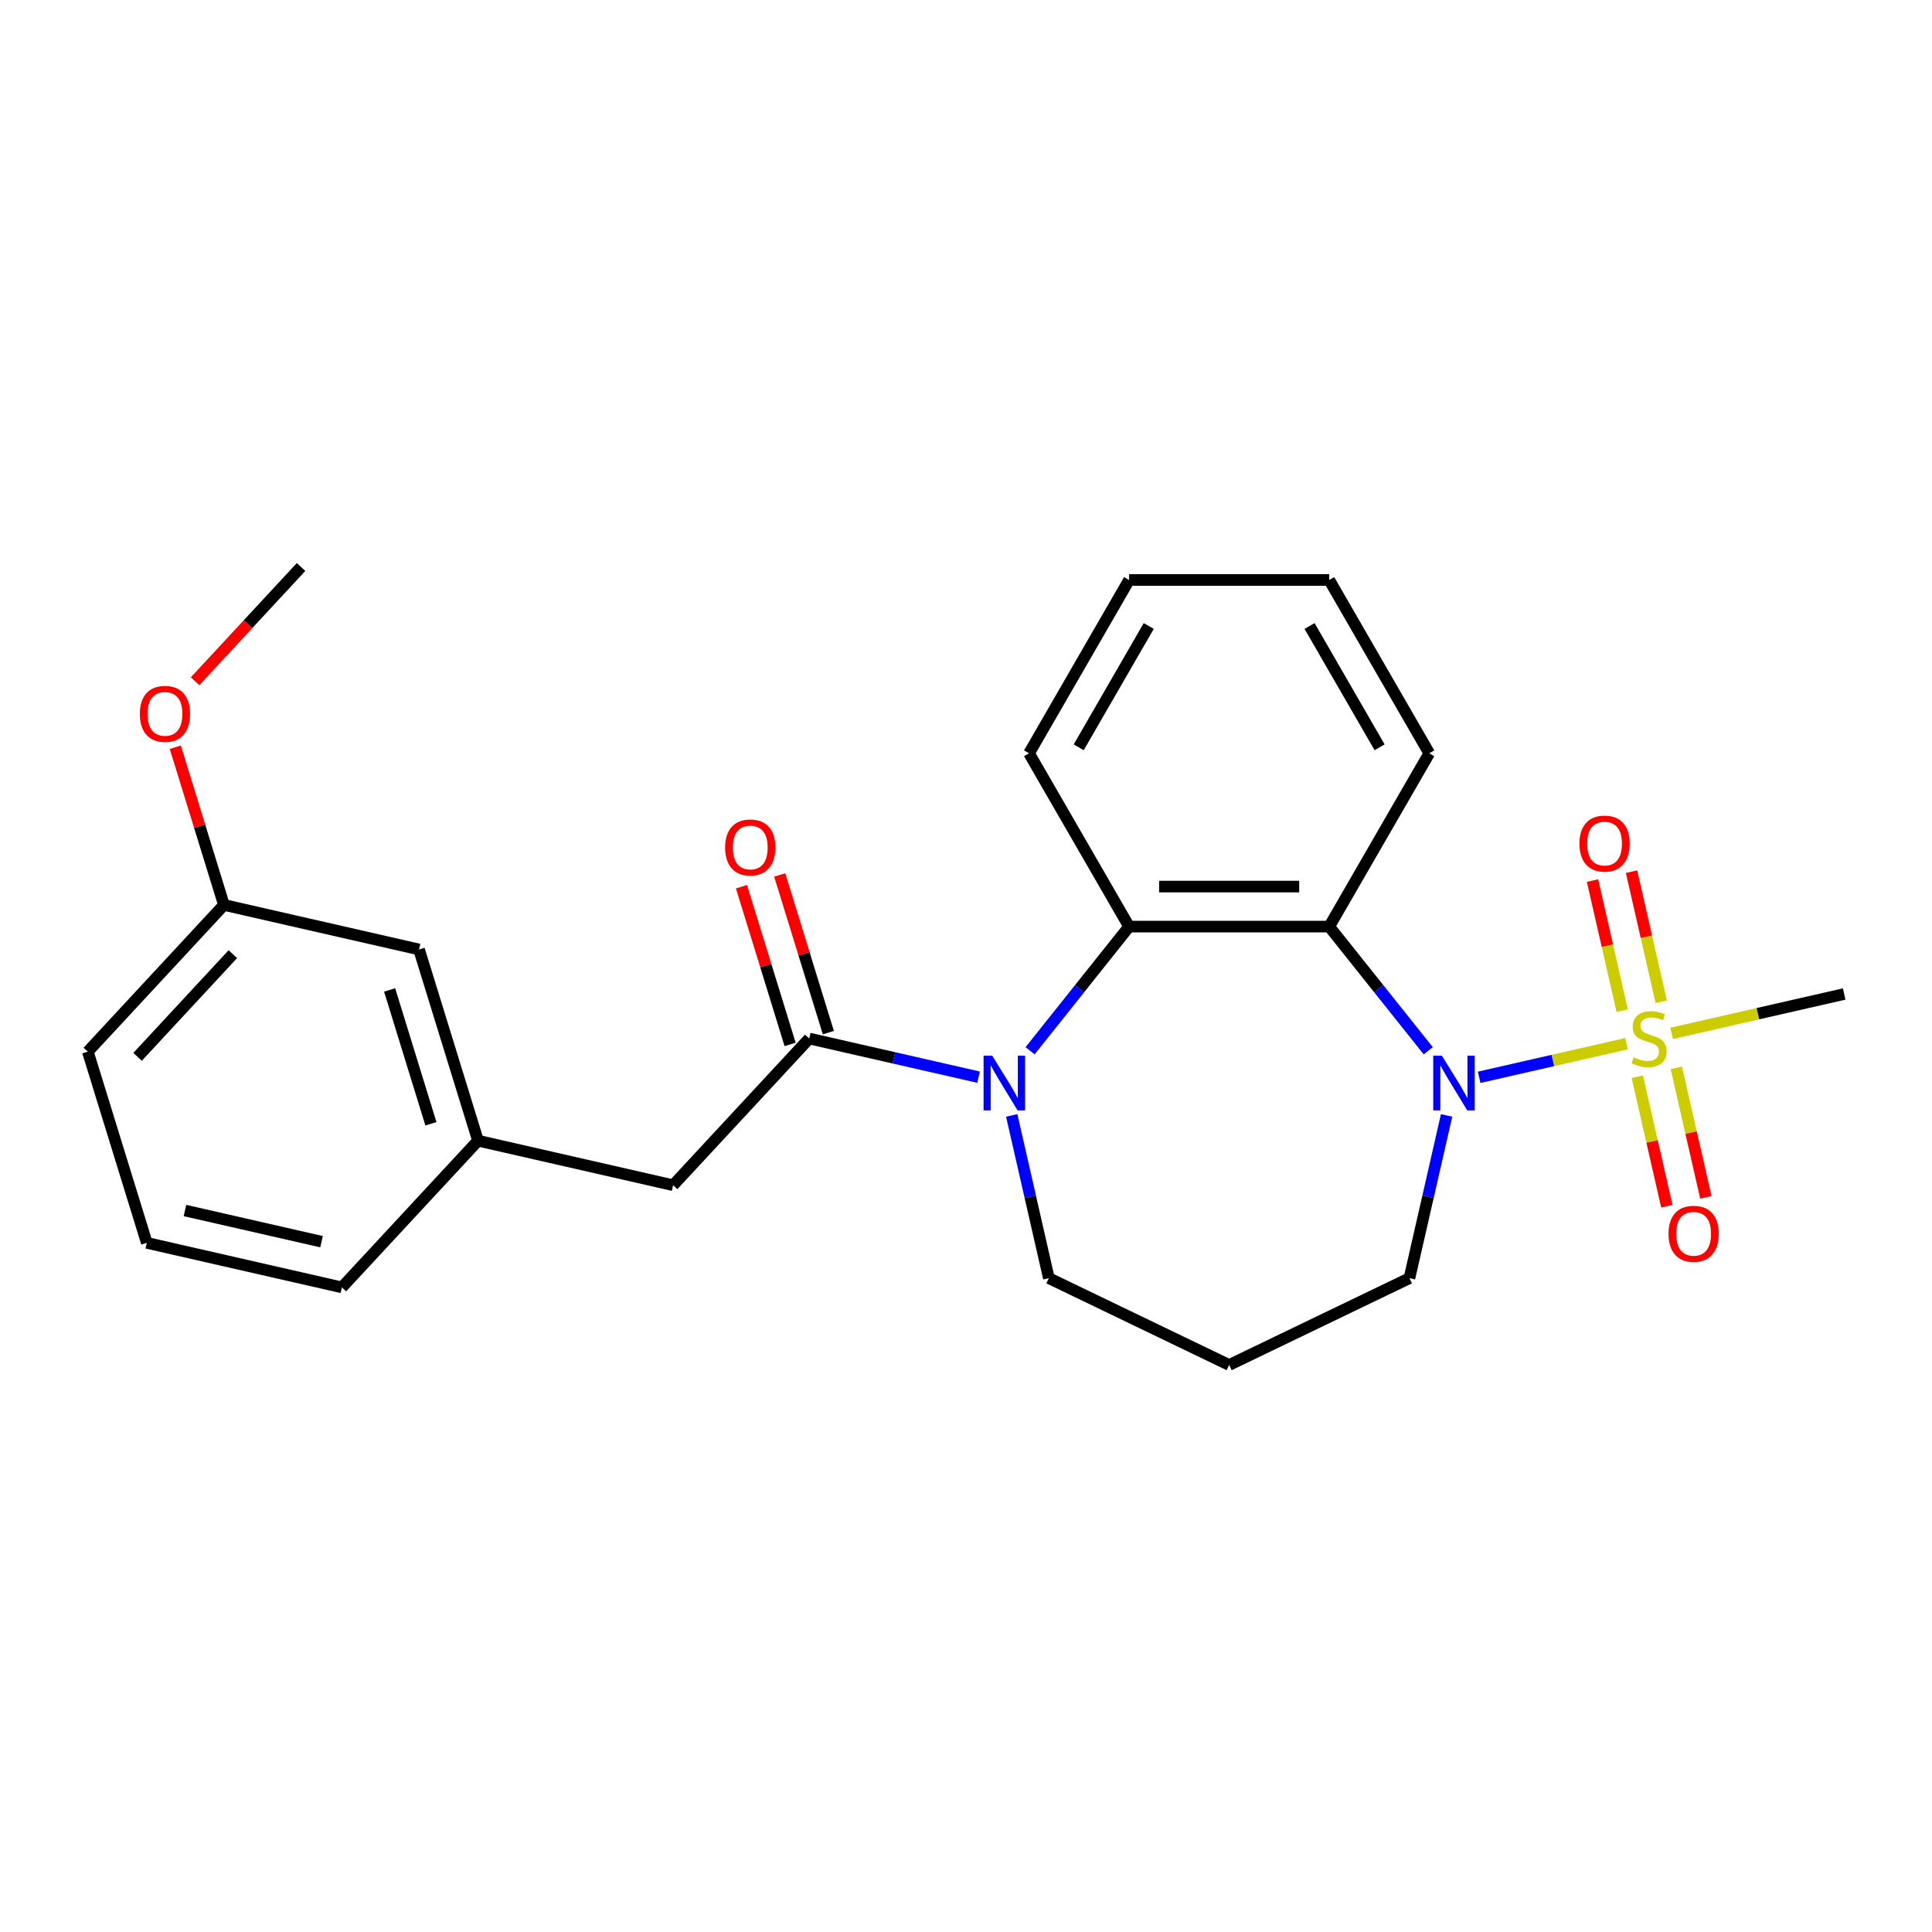 <?xml version='1.0' encoding='iso-8859-1'?>
<svg version='1.1' baseProfile='full'
              xmlns='http://www.w3.org/2000/svg'
                      xmlns:rdkit='http://www.rdkit.org/xml'
                      xmlns:xlink='http://www.w3.org/1999/xlink'
                  xml:space='preserve'
width='1000px' height='1000px' viewBox='0 0 1000 1000'>
<!-- END OF HEADER -->
<rect style='opacity:1.0;fill:#FFFFFF;stroke:none' width='1000' height='1000' x='0' y='0'> </rect>
<path class='bond-0' d='M 841.893,540.204 L 803.752,548.909' style='fill:none;fill-rule:evenodd;stroke:#CCCC00;stroke-width:6px;stroke-linecap:butt;stroke-linejoin:miter;stroke-opacity:1' />
<path class='bond-0' d='M 803.752,548.909 L 765.61,557.615' style='fill:none;fill-rule:evenodd;stroke:#0000FF;stroke-width:6px;stroke-linecap:butt;stroke-linejoin:miter;stroke-opacity:1' />
<path class='bond-5' d='M 859.847,518.526 L 852.161,484.85' style='fill:none;fill-rule:evenodd;stroke:#CCCC00;stroke-width:6px;stroke-linecap:butt;stroke-linejoin:miter;stroke-opacity:1' />
<path class='bond-5' d='M 852.161,484.85 L 844.474,451.173' style='fill:none;fill-rule:evenodd;stroke:#FF0000;stroke-width:6px;stroke-linecap:butt;stroke-linejoin:miter;stroke-opacity:1' />
<path class='bond-5' d='M 839.65,523.136 L 831.964,489.459' style='fill:none;fill-rule:evenodd;stroke:#CCCC00;stroke-width:6px;stroke-linecap:butt;stroke-linejoin:miter;stroke-opacity:1' />
<path class='bond-5' d='M 831.964,489.459 L 824.278,455.783' style='fill:none;fill-rule:evenodd;stroke:#FF0000;stroke-width:6px;stroke-linecap:butt;stroke-linejoin:miter;stroke-opacity:1' />
<path class='bond-6' d='M 847.452,557.315 L 855.104,590.84' style='fill:none;fill-rule:evenodd;stroke:#CCCC00;stroke-width:6px;stroke-linecap:butt;stroke-linejoin:miter;stroke-opacity:1' />
<path class='bond-6' d='M 855.104,590.84 L 862.756,624.366' style='fill:none;fill-rule:evenodd;stroke:#FF0000;stroke-width:6px;stroke-linecap:butt;stroke-linejoin:miter;stroke-opacity:1' />
<path class='bond-6' d='M 867.648,552.705 L 875.3,586.231' style='fill:none;fill-rule:evenodd;stroke:#CCCC00;stroke-width:6px;stroke-linecap:butt;stroke-linejoin:miter;stroke-opacity:1' />
<path class='bond-6' d='M 875.3,586.231 L 882.952,619.757' style='fill:none;fill-rule:evenodd;stroke:#FF0000;stroke-width:6px;stroke-linecap:butt;stroke-linejoin:miter;stroke-opacity:1' />
<path class='bond-12' d='M 865.232,534.877 L 909.889,524.684' style='fill:none;fill-rule:evenodd;stroke:#CCCC00;stroke-width:6px;stroke-linecap:butt;stroke-linejoin:miter;stroke-opacity:1' />
<path class='bond-12' d='M 909.889,524.684 L 954.545,514.491' style='fill:none;fill-rule:evenodd;stroke:#000000;stroke-width:6px;stroke-linecap:butt;stroke-linejoin:miter;stroke-opacity:1' />
<path class='bond-2' d='M 739.25,543.874 L 713.625,511.741' style='fill:none;fill-rule:evenodd;stroke:#0000FF;stroke-width:6px;stroke-linecap:butt;stroke-linejoin:miter;stroke-opacity:1' />
<path class='bond-2' d='M 713.625,511.741 L 687.999,479.607' style='fill:none;fill-rule:evenodd;stroke:#000000;stroke-width:6px;stroke-linecap:butt;stroke-linejoin:miter;stroke-opacity:1' />
<path class='bond-10' d='M 748.757,577.338 L 739.144,619.455' style='fill:none;fill-rule:evenodd;stroke:#0000FF;stroke-width:6px;stroke-linecap:butt;stroke-linejoin:miter;stroke-opacity:1' />
<path class='bond-10' d='M 739.144,619.455 L 729.531,661.572' style='fill:none;fill-rule:evenodd;stroke:#000000;stroke-width:6px;stroke-linecap:butt;stroke-linejoin:miter;stroke-opacity:1' />
<path class='bond-1' d='M 533.168,543.874 L 558.793,511.741' style='fill:none;fill-rule:evenodd;stroke:#0000FF;stroke-width:6px;stroke-linecap:butt;stroke-linejoin:miter;stroke-opacity:1' />
<path class='bond-1' d='M 558.793,511.741 L 584.419,479.607' style='fill:none;fill-rule:evenodd;stroke:#000000;stroke-width:6px;stroke-linecap:butt;stroke-linejoin:miter;stroke-opacity:1' />
<path class='bond-4' d='M 506.509,557.546 L 462.682,547.543' style='fill:none;fill-rule:evenodd;stroke:#0000FF;stroke-width:6px;stroke-linecap:butt;stroke-linejoin:miter;stroke-opacity:1' />
<path class='bond-4' d='M 462.682,547.543 L 418.855,537.54' style='fill:none;fill-rule:evenodd;stroke:#000000;stroke-width:6px;stroke-linecap:butt;stroke-linejoin:miter;stroke-opacity:1' />
<path class='bond-25' d='M 523.661,577.338 L 533.274,619.455' style='fill:none;fill-rule:evenodd;stroke:#0000FF;stroke-width:6px;stroke-linecap:butt;stroke-linejoin:miter;stroke-opacity:1' />
<path class='bond-25' d='M 533.274,619.455 L 542.887,661.572' style='fill:none;fill-rule:evenodd;stroke:#000000;stroke-width:6px;stroke-linecap:butt;stroke-linejoin:miter;stroke-opacity:1' />
<path class='bond-3' d='M 687.999,479.607 L 584.419,479.607' style='fill:none;fill-rule:evenodd;stroke:#000000;stroke-width:6px;stroke-linecap:butt;stroke-linejoin:miter;stroke-opacity:1' />
<path class='bond-3' d='M 672.462,458.891 L 599.956,458.891' style='fill:none;fill-rule:evenodd;stroke:#000000;stroke-width:6px;stroke-linecap:butt;stroke-linejoin:miter;stroke-opacity:1' />
<path class='bond-15' d='M 687.999,479.607 L 739.789,389.904' style='fill:none;fill-rule:evenodd;stroke:#000000;stroke-width:6px;stroke-linecap:butt;stroke-linejoin:miter;stroke-opacity:1' />
<path class='bond-17' d='M 584.419,479.607 L 532.629,389.904' style='fill:none;fill-rule:evenodd;stroke:#000000;stroke-width:6px;stroke-linecap:butt;stroke-linejoin:miter;stroke-opacity:1' />
<path class='bond-7' d='M 418.855,537.54 L 348.403,613.47' style='fill:none;fill-rule:evenodd;stroke:#000000;stroke-width:6px;stroke-linecap:butt;stroke-linejoin:miter;stroke-opacity:1' />
<path class='bond-8' d='M 428.753,534.487 L 416.163,493.673' style='fill:none;fill-rule:evenodd;stroke:#000000;stroke-width:6px;stroke-linecap:butt;stroke-linejoin:miter;stroke-opacity:1' />
<path class='bond-8' d='M 416.163,493.673 L 403.574,452.859' style='fill:none;fill-rule:evenodd;stroke:#FF0000;stroke-width:6px;stroke-linecap:butt;stroke-linejoin:miter;stroke-opacity:1' />
<path class='bond-8' d='M 408.957,540.593 L 396.368,499.779' style='fill:none;fill-rule:evenodd;stroke:#000000;stroke-width:6px;stroke-linecap:butt;stroke-linejoin:miter;stroke-opacity:1' />
<path class='bond-8' d='M 396.368,499.779 L 383.778,458.965' style='fill:none;fill-rule:evenodd;stroke:#FF0000;stroke-width:6px;stroke-linecap:butt;stroke-linejoin:miter;stroke-opacity:1' />
<path class='bond-9' d='M 348.403,613.47 L 247.42,590.421' style='fill:none;fill-rule:evenodd;stroke:#000000;stroke-width:6px;stroke-linecap:butt;stroke-linejoin:miter;stroke-opacity:1' />
<path class='bond-14' d='M 247.42,590.421 L 216.89,491.443' style='fill:none;fill-rule:evenodd;stroke:#000000;stroke-width:6px;stroke-linecap:butt;stroke-linejoin:miter;stroke-opacity:1' />
<path class='bond-14' d='M 223.045,581.68 L 201.674,512.396' style='fill:none;fill-rule:evenodd;stroke:#000000;stroke-width:6px;stroke-linecap:butt;stroke-linejoin:miter;stroke-opacity:1' />
<path class='bond-20' d='M 247.42,590.421 L 176.968,666.35' style='fill:none;fill-rule:evenodd;stroke:#000000;stroke-width:6px;stroke-linecap:butt;stroke-linejoin:miter;stroke-opacity:1' />
<path class='bond-13' d='M 729.531,661.572 L 636.209,706.513' style='fill:none;fill-rule:evenodd;stroke:#000000;stroke-width:6px;stroke-linecap:butt;stroke-linejoin:miter;stroke-opacity:1' />
<path class='bond-11' d='M 542.887,661.572 L 636.209,706.513' style='fill:none;fill-rule:evenodd;stroke:#000000;stroke-width:6px;stroke-linecap:butt;stroke-linejoin:miter;stroke-opacity:1' />
<path class='bond-16' d='M 216.89,491.443 L 115.907,468.394' style='fill:none;fill-rule:evenodd;stroke:#000000;stroke-width:6px;stroke-linecap:butt;stroke-linejoin:miter;stroke-opacity:1' />
<path class='bond-23' d='M 739.789,389.904 L 687.999,300.201' style='fill:none;fill-rule:evenodd;stroke:#000000;stroke-width:6px;stroke-linecap:butt;stroke-linejoin:miter;stroke-opacity:1' />
<path class='bond-23' d='M 714.08,386.807 L 677.827,324.015' style='fill:none;fill-rule:evenodd;stroke:#000000;stroke-width:6px;stroke-linecap:butt;stroke-linejoin:miter;stroke-opacity:1' />
<path class='bond-18' d='M 115.907,468.394 L 103.317,427.58' style='fill:none;fill-rule:evenodd;stroke:#000000;stroke-width:6px;stroke-linecap:butt;stroke-linejoin:miter;stroke-opacity:1' />
<path class='bond-18' d='M 103.317,427.58 L 90.728,386.766' style='fill:none;fill-rule:evenodd;stroke:#FF0000;stroke-width:6px;stroke-linecap:butt;stroke-linejoin:miter;stroke-opacity:1' />
<path class='bond-27' d='M 115.907,468.394 L 45.455,544.324' style='fill:none;fill-rule:evenodd;stroke:#000000;stroke-width:6px;stroke-linecap:butt;stroke-linejoin:miter;stroke-opacity:1' />
<path class='bond-27' d='M 120.525,493.874 L 71.208,547.025' style='fill:none;fill-rule:evenodd;stroke:#000000;stroke-width:6px;stroke-linecap:butt;stroke-linejoin:miter;stroke-opacity:1' />
<path class='bond-26' d='M 532.629,389.904 L 584.419,300.201' style='fill:none;fill-rule:evenodd;stroke:#000000;stroke-width:6px;stroke-linecap:butt;stroke-linejoin:miter;stroke-opacity:1' />
<path class='bond-26' d='M 558.338,386.807 L 594.591,324.015' style='fill:none;fill-rule:evenodd;stroke:#000000;stroke-width:6px;stroke-linecap:butt;stroke-linejoin:miter;stroke-opacity:1' />
<path class='bond-22' d='M 100.966,352.615 L 128.397,323.051' style='fill:none;fill-rule:evenodd;stroke:#FF0000;stroke-width:6px;stroke-linecap:butt;stroke-linejoin:miter;stroke-opacity:1' />
<path class='bond-22' d='M 128.397,323.051 L 155.828,293.487' style='fill:none;fill-rule:evenodd;stroke:#000000;stroke-width:6px;stroke-linecap:butt;stroke-linejoin:miter;stroke-opacity:1' />
<path class='bond-19' d='M 75.985,643.302 L 176.968,666.35' style='fill:none;fill-rule:evenodd;stroke:#000000;stroke-width:6px;stroke-linecap:butt;stroke-linejoin:miter;stroke-opacity:1' />
<path class='bond-19' d='M 95.742,626.562 L 166.43,642.696' style='fill:none;fill-rule:evenodd;stroke:#000000;stroke-width:6px;stroke-linecap:butt;stroke-linejoin:miter;stroke-opacity:1' />
<path class='bond-21' d='M 75.985,643.302 L 45.455,544.324' style='fill:none;fill-rule:evenodd;stroke:#000000;stroke-width:6px;stroke-linecap:butt;stroke-linejoin:miter;stroke-opacity:1' />
<path class='bond-24' d='M 687.999,300.201 L 584.419,300.201' style='fill:none;fill-rule:evenodd;stroke:#000000;stroke-width:6px;stroke-linecap:butt;stroke-linejoin:miter;stroke-opacity:1' />
<path  class='atom-0' d='M 845.563 547.26
Q 845.883 547.38, 847.203 547.94
Q 848.523 548.5, 849.963 548.86
Q 851.443 549.18, 852.883 549.18
Q 855.563 549.18, 857.123 547.9
Q 858.683 546.58, 858.683 544.3
Q 858.683 542.74, 857.883 541.78
Q 857.123 540.82, 855.923 540.3
Q 854.723 539.78, 852.723 539.18
Q 850.203 538.42, 848.683 537.7
Q 847.203 536.98, 846.123 535.46
Q 845.083 533.94, 845.083 531.38
Q 845.083 527.82, 847.483 525.62
Q 849.923 523.42, 854.723 523.42
Q 858.003 523.42, 861.723 524.98
L 860.803 528.06
Q 857.403 526.66, 854.843 526.66
Q 852.083 526.66, 850.563 527.82
Q 849.043 528.94, 849.083 530.9
Q 849.083 532.42, 849.843 533.34
Q 850.643 534.26, 851.763 534.78
Q 852.923 535.3, 854.843 535.9
Q 857.403 536.7, 858.923 537.5
Q 860.443 538.3, 861.523 539.94
Q 862.643 541.54, 862.643 544.3
Q 862.643 548.22, 860.003 550.34
Q 857.403 552.42, 853.043 552.42
Q 850.523 552.42, 848.603 551.86
Q 846.723 551.34, 844.483 550.42
L 845.563 547.26
' fill='#CCCC00'/>
<path  class='atom-1' d='M 746.32 546.429
L 755.6 561.429
Q 756.52 562.909, 758 565.589
Q 759.48 568.269, 759.56 568.429
L 759.56 546.429
L 763.32 546.429
L 763.32 574.749
L 759.44 574.749
L 749.48 558.349
Q 748.32 556.429, 747.08 554.229
Q 745.88 552.029, 745.52 551.349
L 745.52 574.749
L 741.84 574.749
L 741.84 546.429
L 746.32 546.429
' fill='#0000FF'/>
<path  class='atom-2' d='M 513.578 546.429
L 522.858 561.429
Q 523.778 562.909, 525.258 565.589
Q 526.738 568.269, 526.818 568.429
L 526.818 546.429
L 530.578 546.429
L 530.578 574.749
L 526.698 574.749
L 516.738 558.349
Q 515.578 556.429, 514.338 554.229
Q 513.138 552.029, 512.778 551.349
L 512.778 574.749
L 509.098 574.749
L 509.098 546.429
L 513.578 546.429
' fill='#0000FF'/>
<path  class='atom-6' d='M 817.514 436.637
Q 817.514 429.837, 820.874 426.037
Q 824.234 422.237, 830.514 422.237
Q 836.794 422.237, 840.154 426.037
Q 843.514 429.837, 843.514 436.637
Q 843.514 443.517, 840.114 447.437
Q 836.714 451.317, 830.514 451.317
Q 824.274 451.317, 820.874 447.437
Q 817.514 443.557, 817.514 436.637
M 830.514 448.117
Q 834.834 448.117, 837.154 445.237
Q 839.514 442.317, 839.514 436.637
Q 839.514 431.077, 837.154 428.277
Q 834.834 425.437, 830.514 425.437
Q 826.194 425.437, 823.834 428.237
Q 821.514 431.037, 821.514 436.637
Q 821.514 442.357, 823.834 445.237
Q 826.194 448.117, 830.514 448.117
' fill='#FF0000'/>
<path  class='atom-7' d='M 863.611 638.603
Q 863.611 631.803, 866.971 628.003
Q 870.331 624.203, 876.611 624.203
Q 882.891 624.203, 886.251 628.003
Q 889.611 631.803, 889.611 638.603
Q 889.611 645.483, 886.211 649.403
Q 882.811 653.283, 876.611 653.283
Q 870.371 653.283, 866.971 649.403
Q 863.611 645.523, 863.611 638.603
M 876.611 650.083
Q 880.931 650.083, 883.251 647.203
Q 885.611 644.283, 885.611 638.603
Q 885.611 633.043, 883.251 630.243
Q 880.931 627.403, 876.611 627.403
Q 872.291 627.403, 869.931 630.203
Q 867.611 633.003, 867.611 638.603
Q 867.611 644.323, 869.931 647.203
Q 872.291 650.083, 876.611 650.083
' fill='#FF0000'/>
<path  class='atom-9' d='M 375.325 438.642
Q 375.325 431.842, 378.685 428.042
Q 382.045 424.242, 388.325 424.242
Q 394.605 424.242, 397.965 428.042
Q 401.325 431.842, 401.325 438.642
Q 401.325 445.522, 397.925 449.442
Q 394.525 453.322, 388.325 453.322
Q 382.085 453.322, 378.685 449.442
Q 375.325 445.562, 375.325 438.642
M 388.325 450.122
Q 392.645 450.122, 394.965 447.242
Q 397.325 444.322, 397.325 438.642
Q 397.325 433.082, 394.965 430.282
Q 392.645 427.442, 388.325 427.442
Q 384.005 427.442, 381.645 430.242
Q 379.325 433.042, 379.325 438.642
Q 379.325 444.362, 381.645 447.242
Q 384.005 450.122, 388.325 450.122
' fill='#FF0000'/>
<path  class='atom-19' d='M 72.376 369.496
Q 72.376 362.696, 75.736 358.896
Q 79.096 355.096, 85.376 355.096
Q 91.656 355.096, 95.016 358.896
Q 98.376 362.696, 98.376 369.496
Q 98.376 376.376, 94.976 380.296
Q 91.576 384.176, 85.376 384.176
Q 79.136 384.176, 75.736 380.296
Q 72.376 376.416, 72.376 369.496
M 85.376 380.976
Q 89.696 380.976, 92.016 378.096
Q 94.376 375.176, 94.376 369.496
Q 94.376 363.936, 92.016 361.136
Q 89.696 358.296, 85.376 358.296
Q 81.056 358.296, 78.696 361.096
Q 76.376 363.896, 76.376 369.496
Q 76.376 375.216, 78.696 378.096
Q 81.056 380.976, 85.376 380.976
' fill='#FF0000'/>
</svg>
